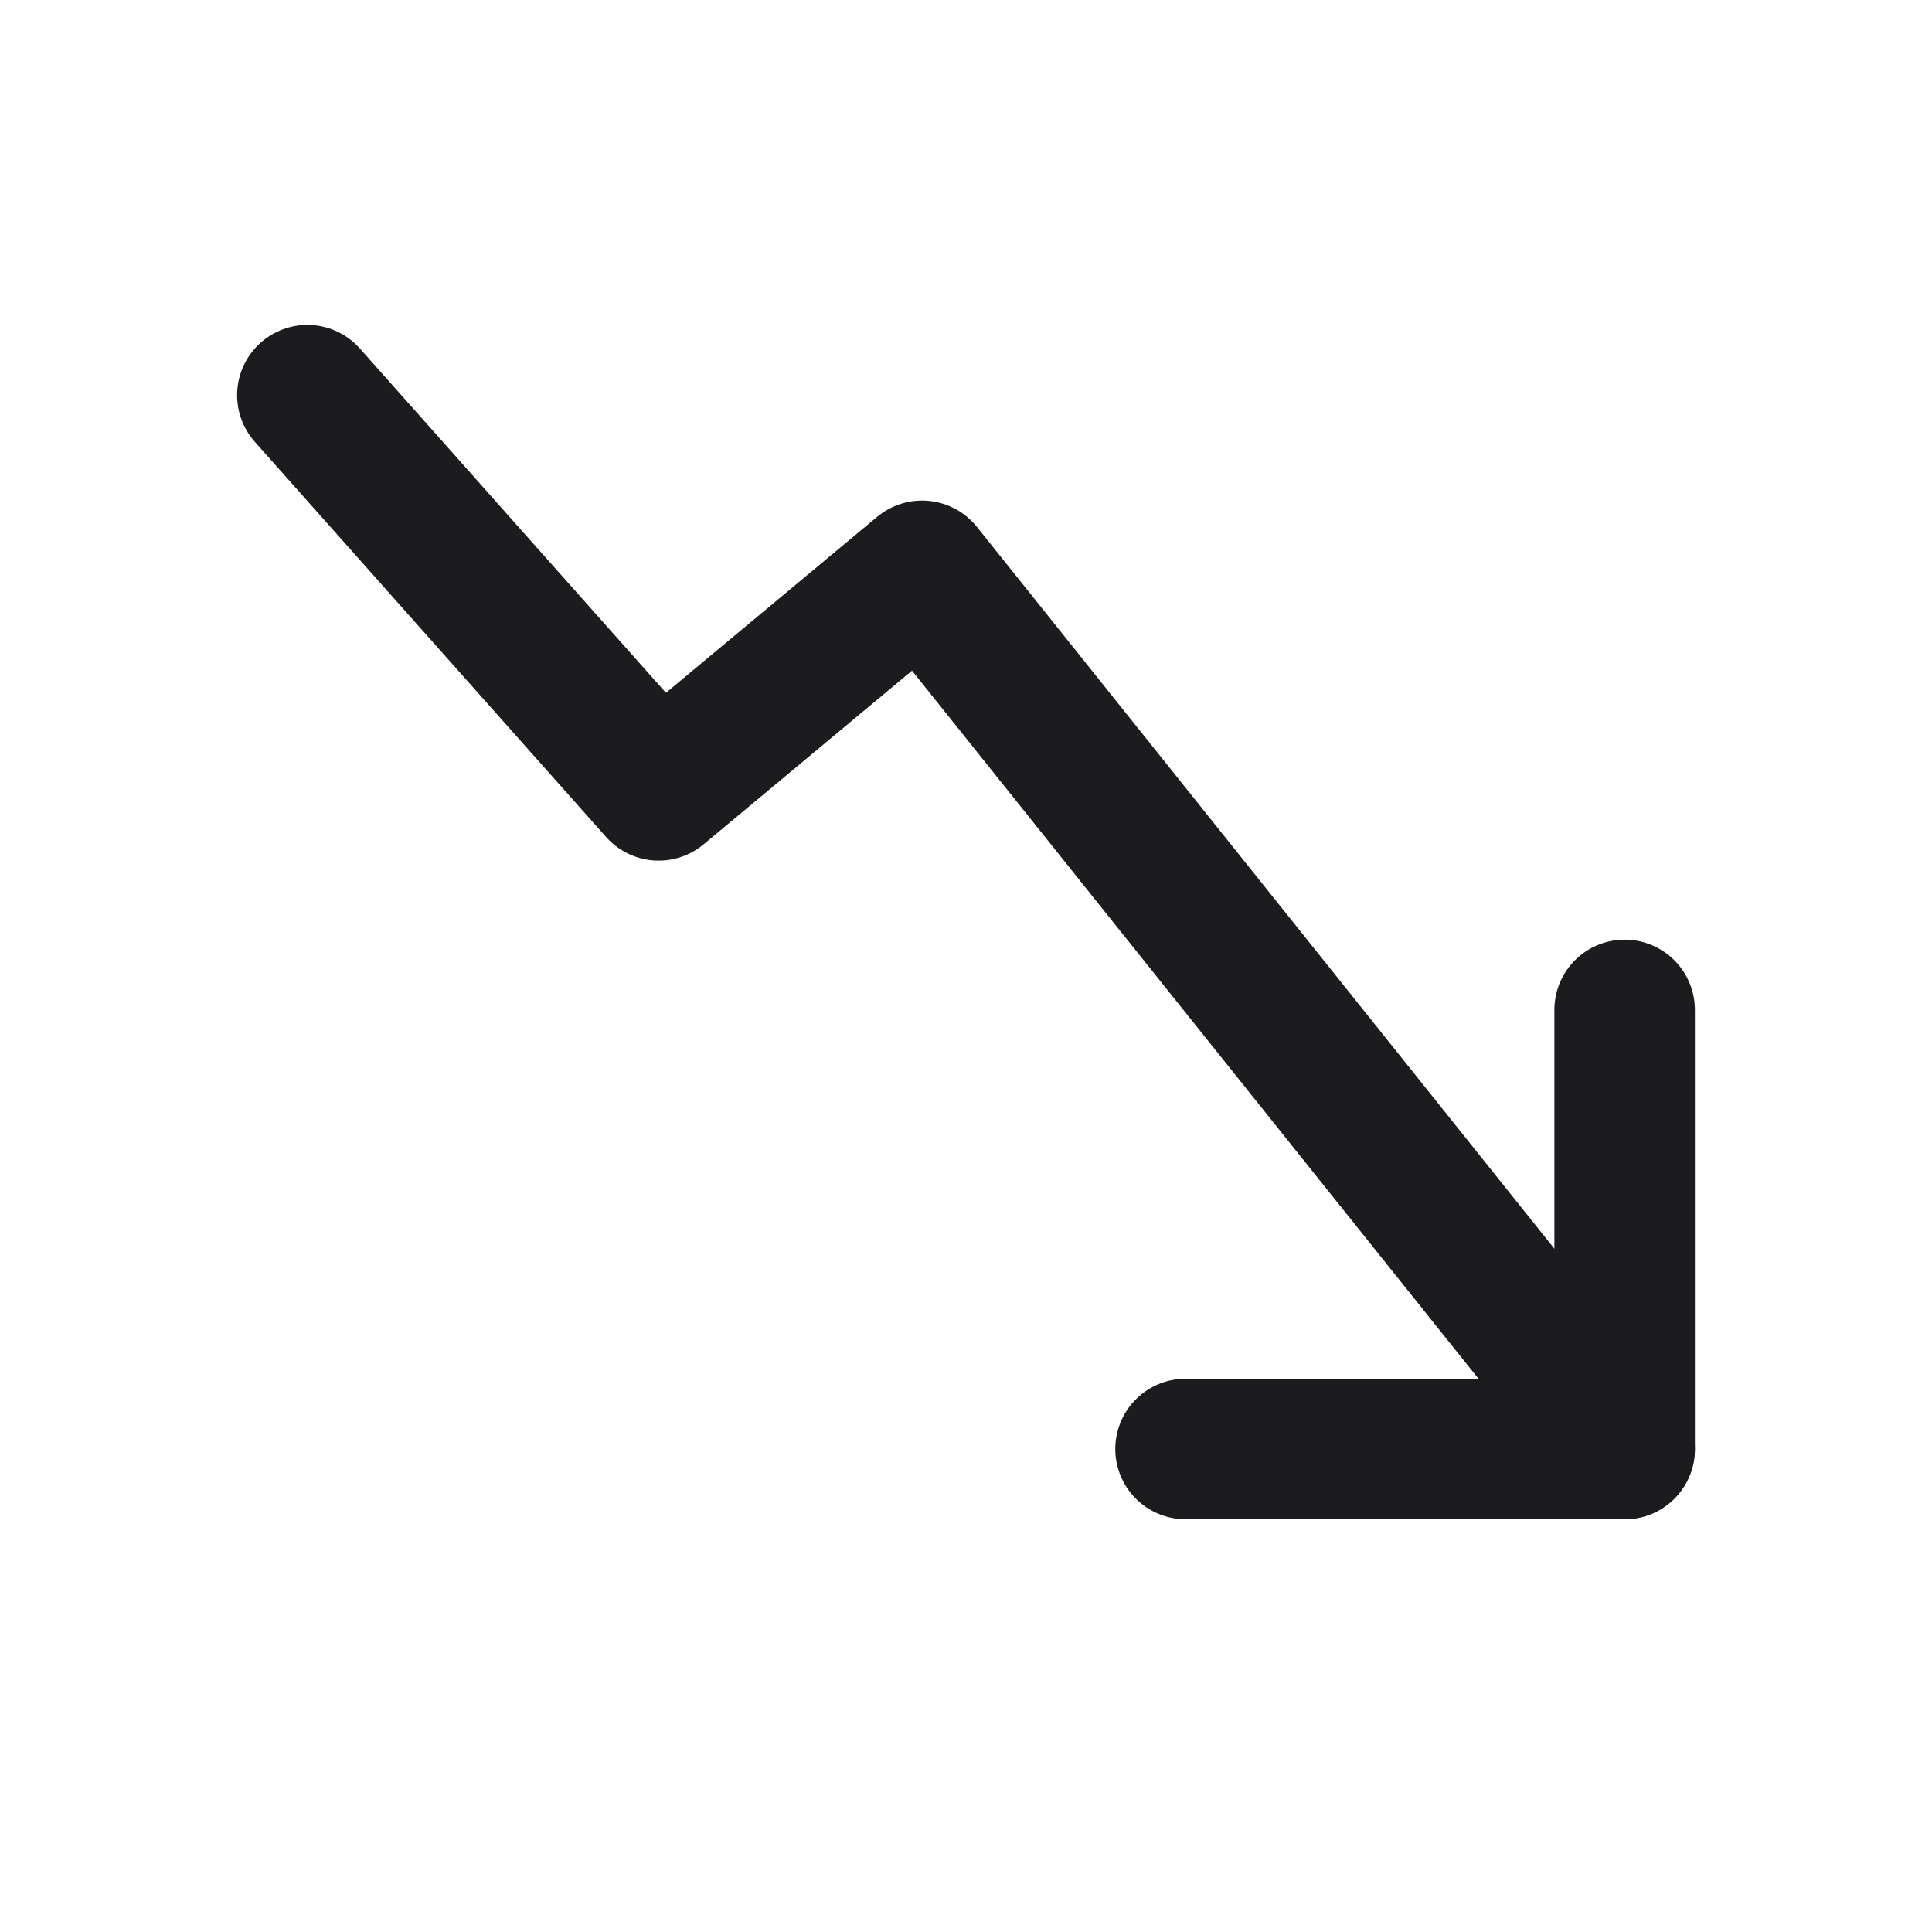 <svg width="22" height="22" viewBox="0 0 22 22" fill="none" xmlns="http://www.w3.org/2000/svg">
<path d="M3.5 4.5L7.5 9L10.5 6.5L18.5 16.5" stroke="#1C1C1E" stroke-width="1.6" stroke-linecap="round" stroke-linejoin="round"/>
<path d="M13.5 16.5H18.5V11.5" stroke="#1C1C1E" stroke-width="1.6" stroke-linecap="round" stroke-linejoin="round"/>
</svg>
